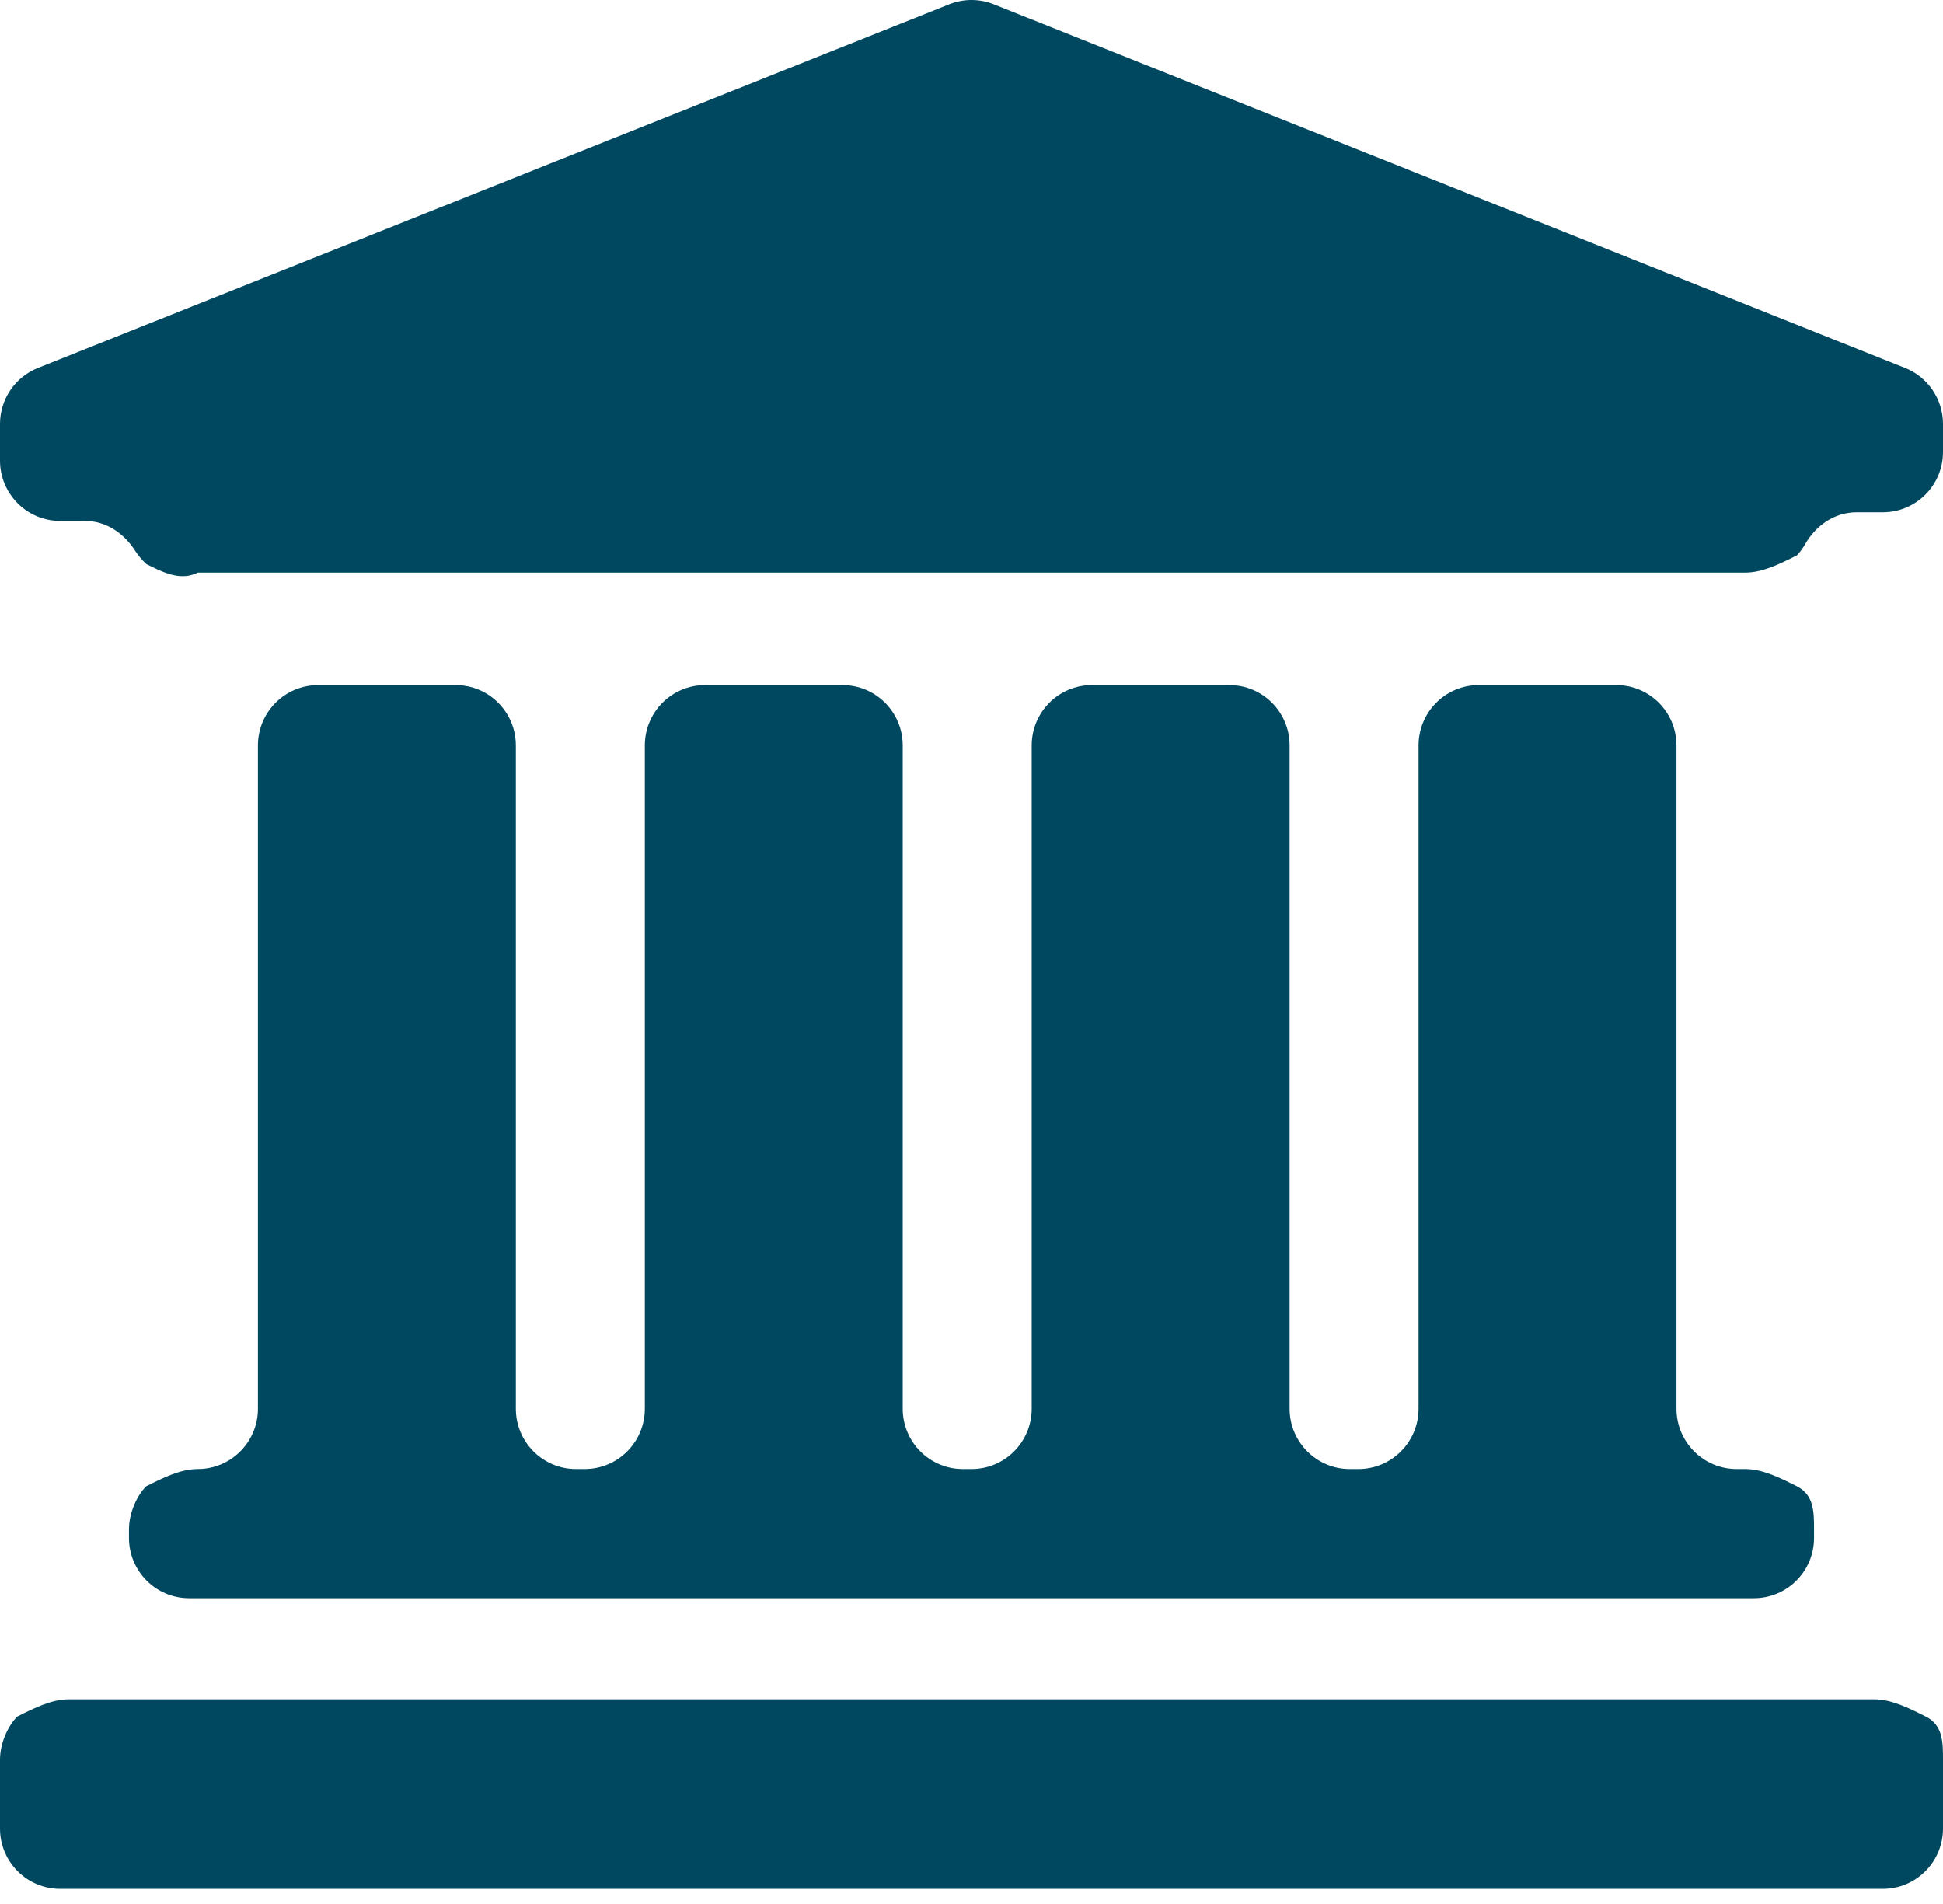 <?xml version="1.0" encoding="UTF-8"?>
<svg width="100px" height="98px" viewBox="0 0 100 98" version="1.1" xmlns="http://www.w3.org/2000/svg" xmlns:xlink="http://www.w3.org/1999/xlink">
    <!-- Generator: Sketch 48.1 (47250) - http://www.bohemiancoding.com/sketch -->
    <title>Ruf</title>
    <desc>Created with Sketch.</desc>
    <defs></defs>
    <g id="Quickvote-Ergebnisse-Bewertungen-Detail-02" stroke="none" stroke-width="1" fill="none" fill-rule="evenodd" transform="translate(-262, -3158)">
        <g id="Weitere-Ergebnisse" transform="translate(233, 1155)" fill="#00485F">
            <g id="Group-51-Copy-15" transform="translate(0, 1982)">
                <g id="Page-1" transform="translate(29, 21)">
                    <path d="M16.373,35.262 L23.452,35.262 C25.163,35.262 26.549,36.651 26.549,38.367 L26.549,72.508 C26.549,74.223 27.935,75.613 29.648,75.613 L30.09,75.613 C31.801,75.613 33.187,74.223 33.187,72.508 L33.187,38.367 C33.187,36.651 34.573,35.262 36.284,35.262 L43.363,35.262 C45.074,35.262 46.46,36.651 46.46,38.367 L46.46,72.508 C46.46,74.223 47.848,75.613 49.557,75.613 L50.001,75.613 C51.712,75.613 53.098,74.223 53.098,72.508 L53.098,38.367 C53.098,36.651 54.486,35.262 56.195,35.262 L63.275,35.262 C64.986,35.262 66.372,36.651 66.372,38.367 L66.372,72.508 C66.372,74.223 67.759,75.613 69.469,75.613 L69.912,75.613 C71.621,75.613 73.009,74.223 73.009,72.508 L73.009,38.367 C73.009,36.651 74.395,35.262 76.106,35.262 L83.186,35.262 C84.897,35.262 86.283,36.651 86.283,38.367 L86.283,72.508 C86.283,74.223 87.671,75.613 89.382,75.613 L89.824,75.613 C90.709,75.613 91.594,76.056 92.479,76.5 C93.362,76.943 93.362,77.83 93.362,78.715 L93.362,79.16 C93.362,80.874 91.976,82.263 90.265,82.263 L9.735,82.263 C8.026,82.263 6.638,80.874 6.638,79.16 L6.638,78.715 C6.638,77.83 7.081,76.943 7.523,76.5 C8.408,76.056 9.293,75.613 10.178,75.613 C11.888,75.613 13.275,74.223 13.275,72.508 L13.275,38.367 C13.275,36.651 14.661,35.262 16.373,35.262 Z M96.459,87.467 C97.346,87.467 98.23,87.911 99.115,88.354 C100,88.796 100,89.683 100,90.57 L100,94.119 C100,95.831 98.614,97.222 96.903,97.222 L3.097,97.222 C1.388,97.222 0,95.831 0,94.119 L0,90.57 C0,89.683 0.443,88.796 0.887,88.354 C1.77,87.911 2.655,87.467 3.541,87.467 L96.459,87.467 Z M51.146,0.22 L98.048,18.939 C99.226,19.407 100,20.551 100,21.822 L100,23.265 C100,24.977 98.614,26.368 96.903,26.368 L95.549,26.368 C94.429,26.368 93.461,27.036 92.904,28.011 C92.773,28.241 92.626,28.437 92.479,28.585 C91.594,29.028 90.709,29.472 89.824,29.472 L10.178,29.472 C9.293,29.915 8.408,29.472 7.523,29.028 C7.27,28.776 7.09,28.558 6.961,28.356 C6.379,27.446 5.46,26.813 4.383,26.813 L3.097,26.813 C1.388,26.813 0,25.422 0,23.707 L0,21.822 C0,20.551 0.774,19.407 1.952,18.939 L48.855,0.22 C49.59,-0.073 50.41,-0.073 51.146,0.22 Z" id="Ruf"></path>
                </g>
            </g>
        </g>
    </g>
</svg>